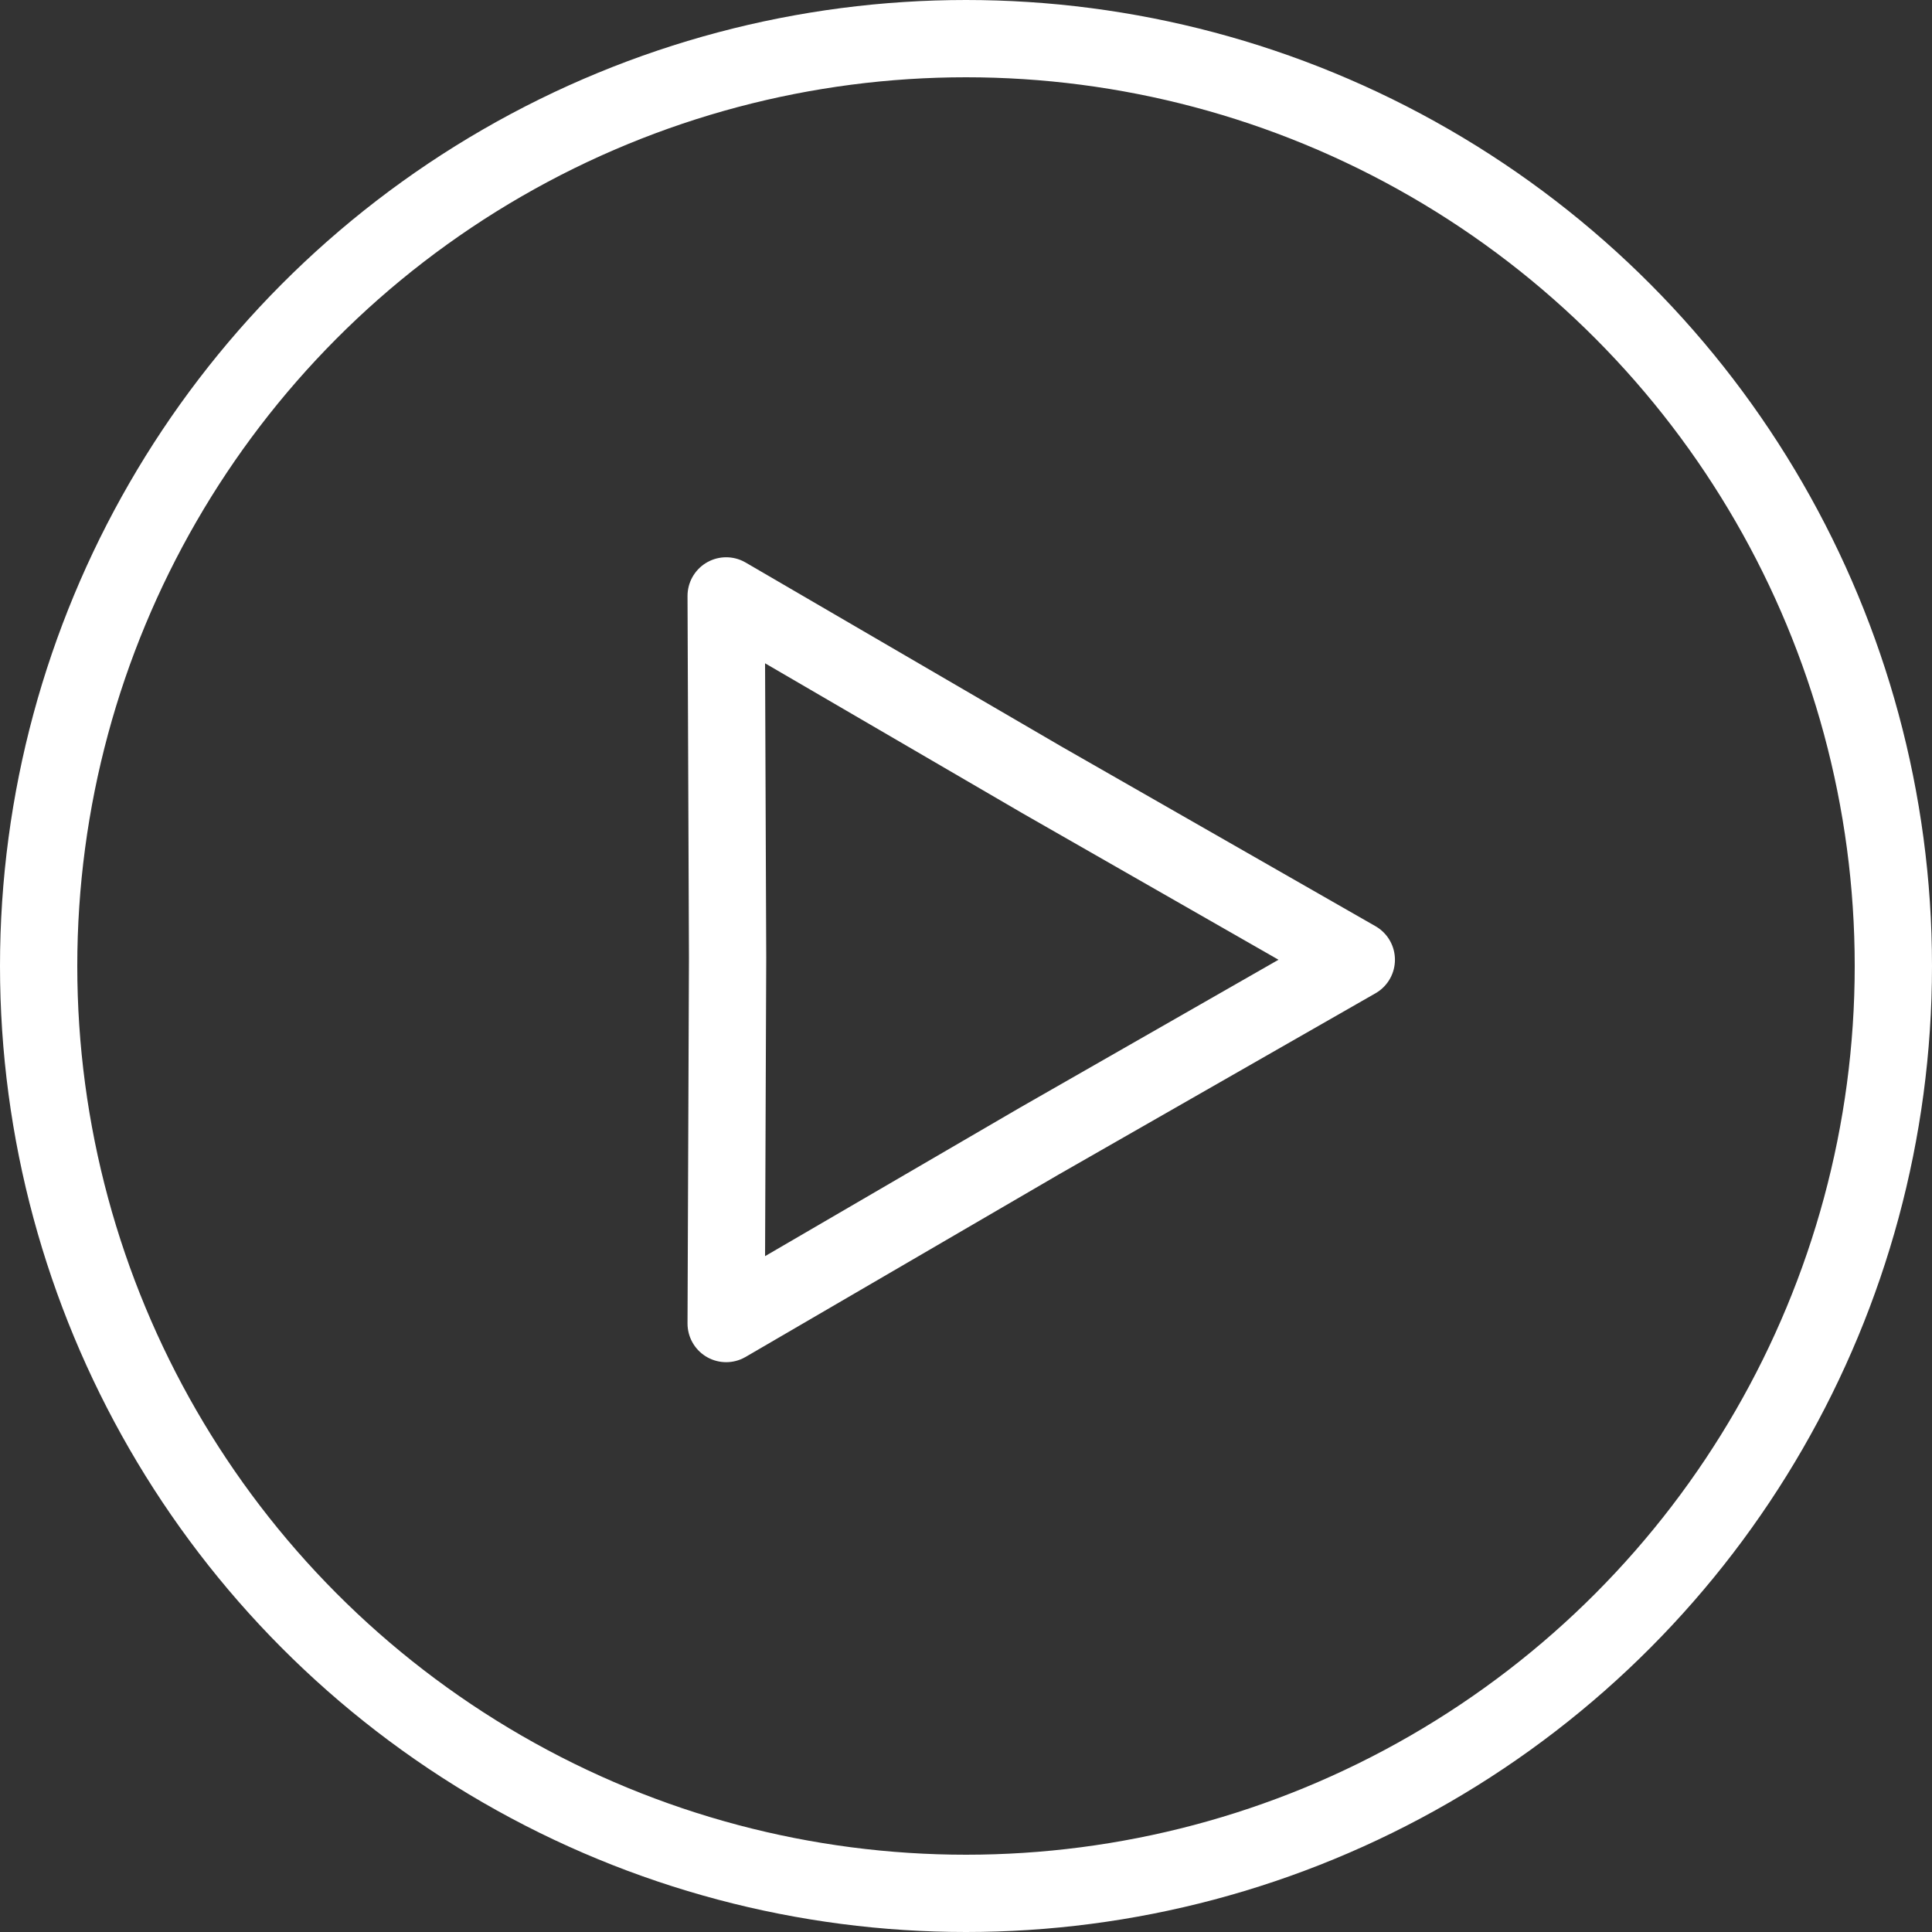 <?xml version="1.0" encoding="UTF-8"?>
<svg version="1.1" viewBox="0 0 50 50" xmlns="http://www.w3.org/2000/svg">
 <rect x="0" y="0" width="50" height="50" fill="#333333" stroke="none"/>
 <g fill="none" stroke="#fff" stroke-width="2px" stroke-linejoin="round">
  <circle cx="25" cy="25" r="24"/>
  <path transform="translate(6.552 9.237)" d="m28.549 15.601-8.212 4.698-8.096 4.717 0.037-9.461-0.037-9.37 8.175 4.763z"/>
 </g>
</svg>
